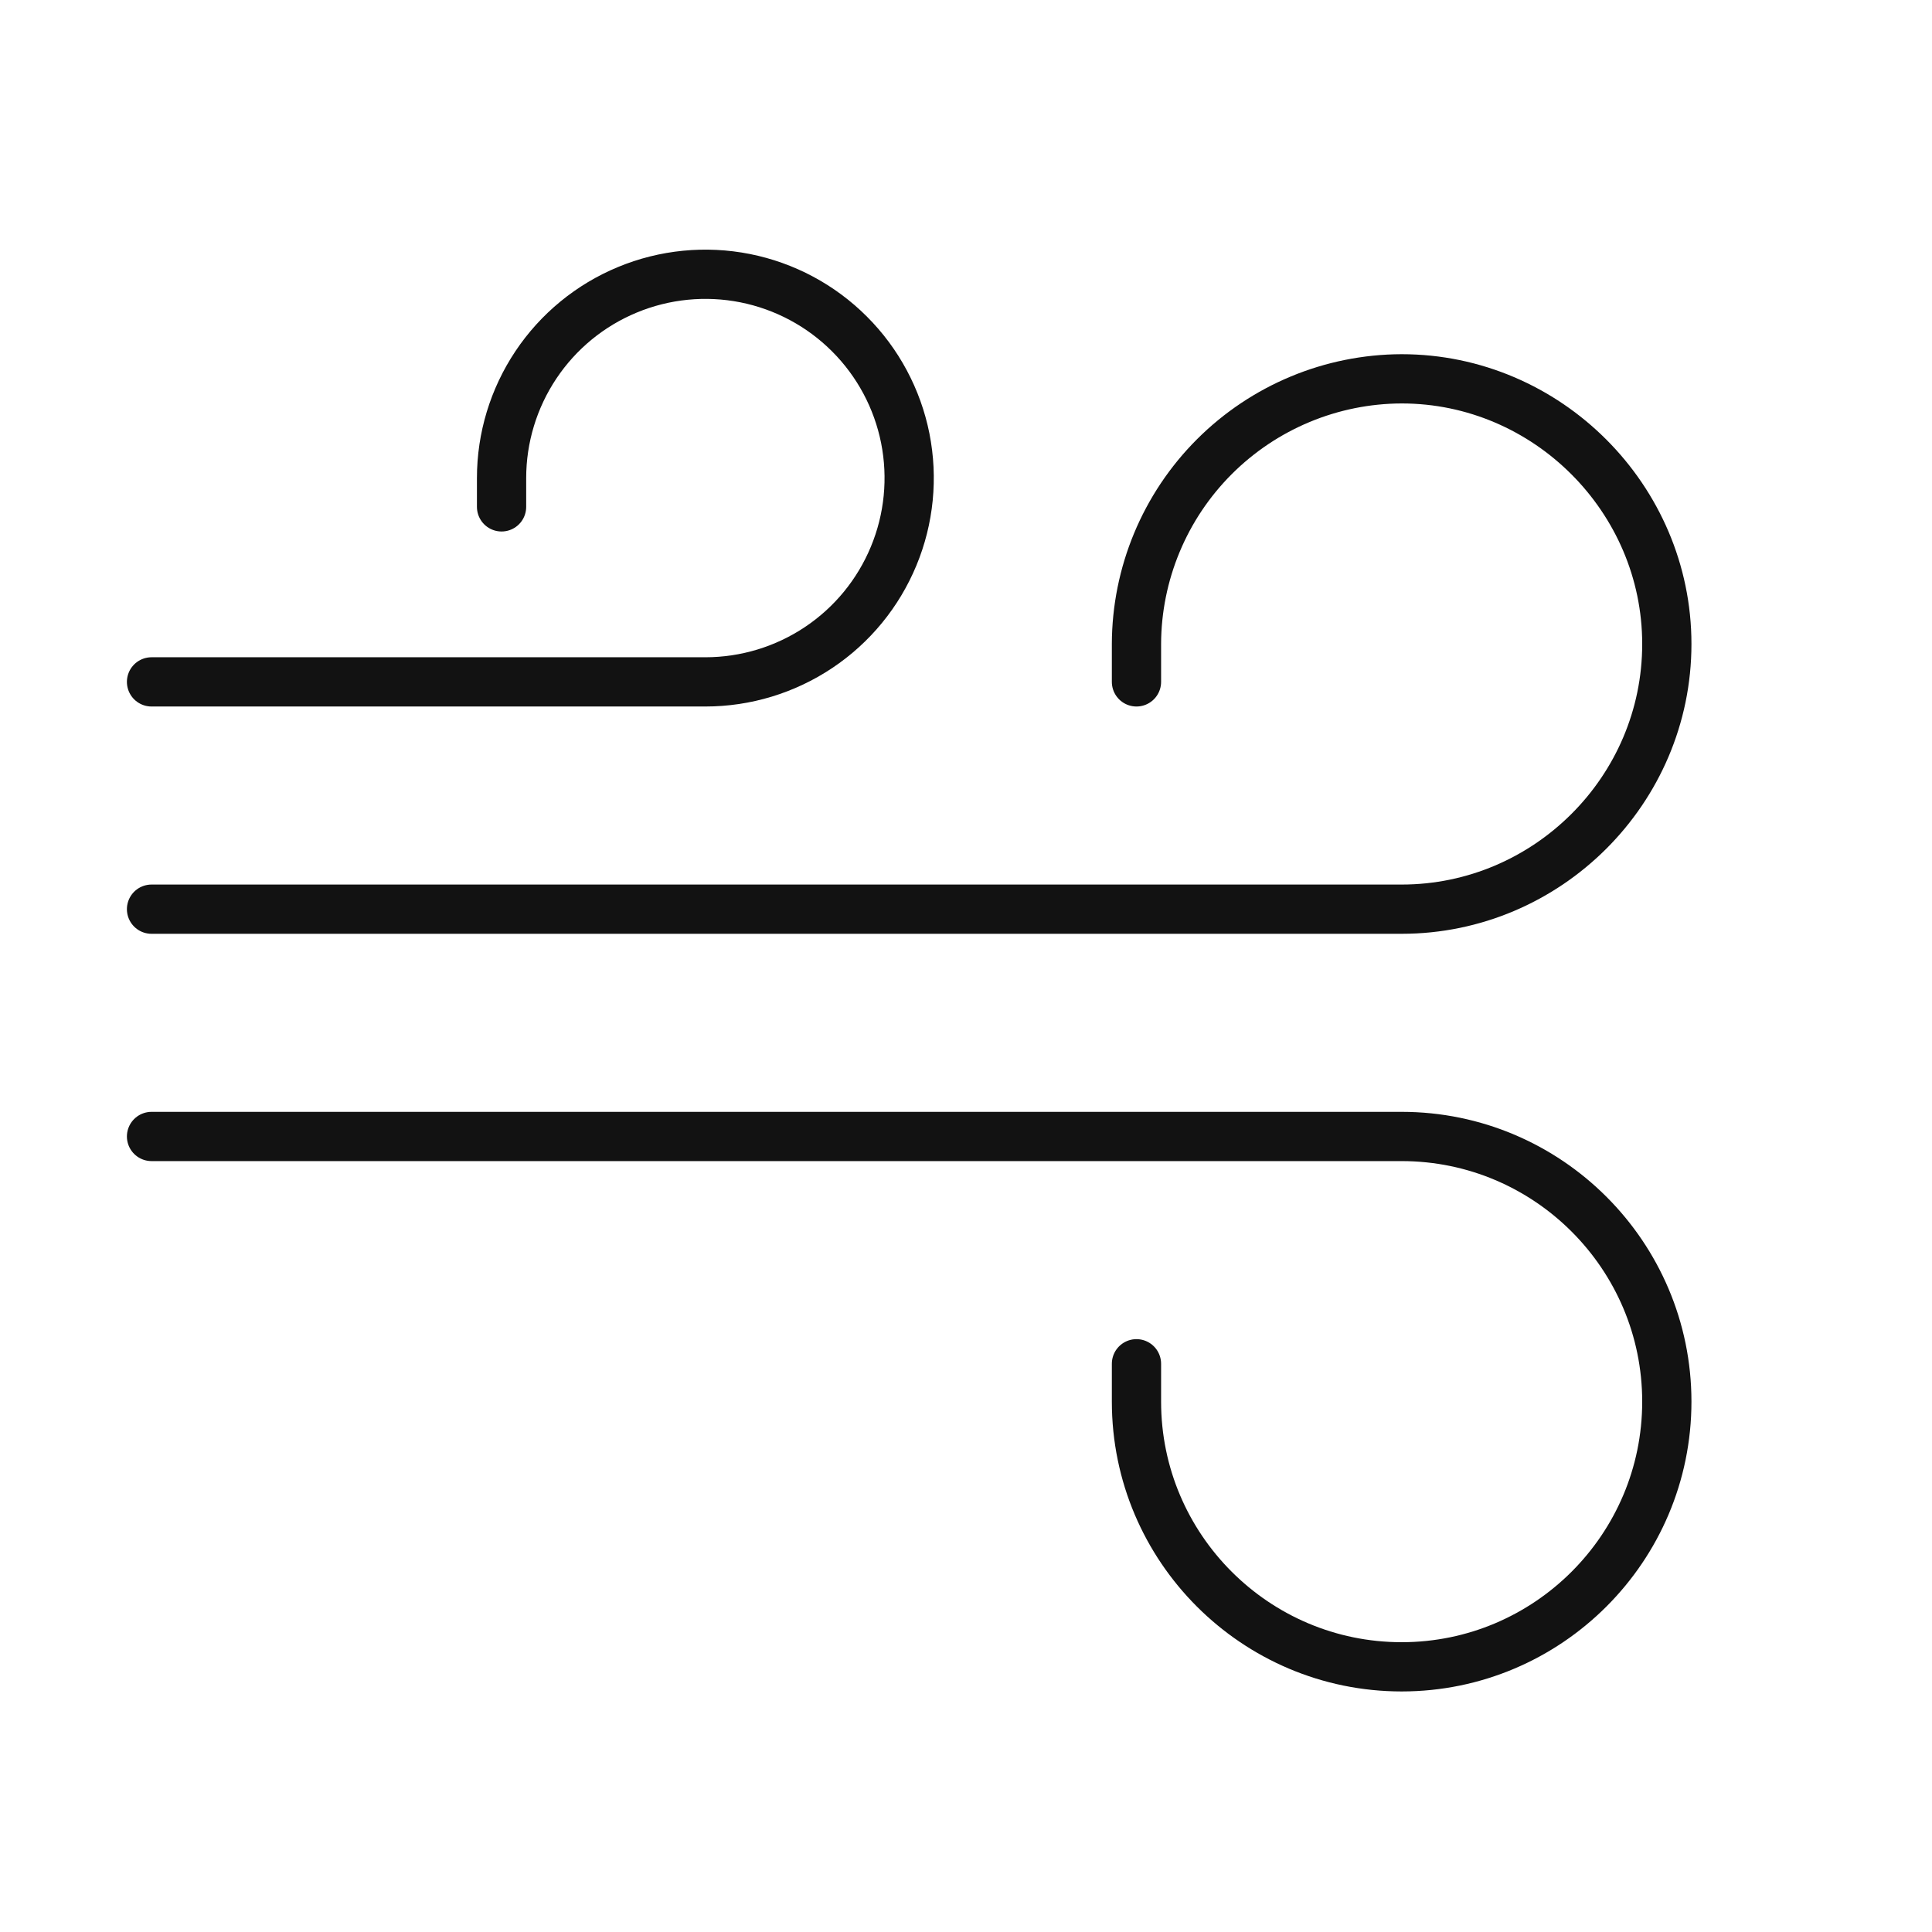 <svg width="51" height="51" viewBox="0 0 51 51" fill="none" xmlns="http://www.w3.org/2000/svg">
<path d="M4 30H37C40.86 30 44 33.14 44 37C44 40.86 40.86 44 37 44C33.14 44 30 40.86 30 37V36M4 24H37C40.84 24 44 20.86 44 17C44 13.16 40.84 10 37 10C35.145 10.005 33.368 10.745 32.056 12.056C30.744 13.368 30.005 15.145 30 17V18" stroke="#121212" stroke-width="1.3" stroke-miterlimit="10" stroke-linecap="round" stroke-linejoin="round"/>
<path d="M4 18H18.62C19.684 18 20.724 17.684 21.609 17.093C22.494 16.502 23.183 15.662 23.59 14.679C23.998 13.696 24.104 12.614 23.897 11.57C23.689 10.527 23.177 9.568 22.424 8.816C21.672 8.063 20.713 7.551 19.67 7.343C18.626 7.136 17.544 7.242 16.561 7.65C15.578 8.057 14.738 8.746 14.147 9.631C13.556 10.516 13.24 11.556 13.24 12.62V13.38" stroke="#121212" stroke-width="1.3" stroke-miterlimit="10" stroke-linecap="round" stroke-linejoin="round"/>
</svg>
